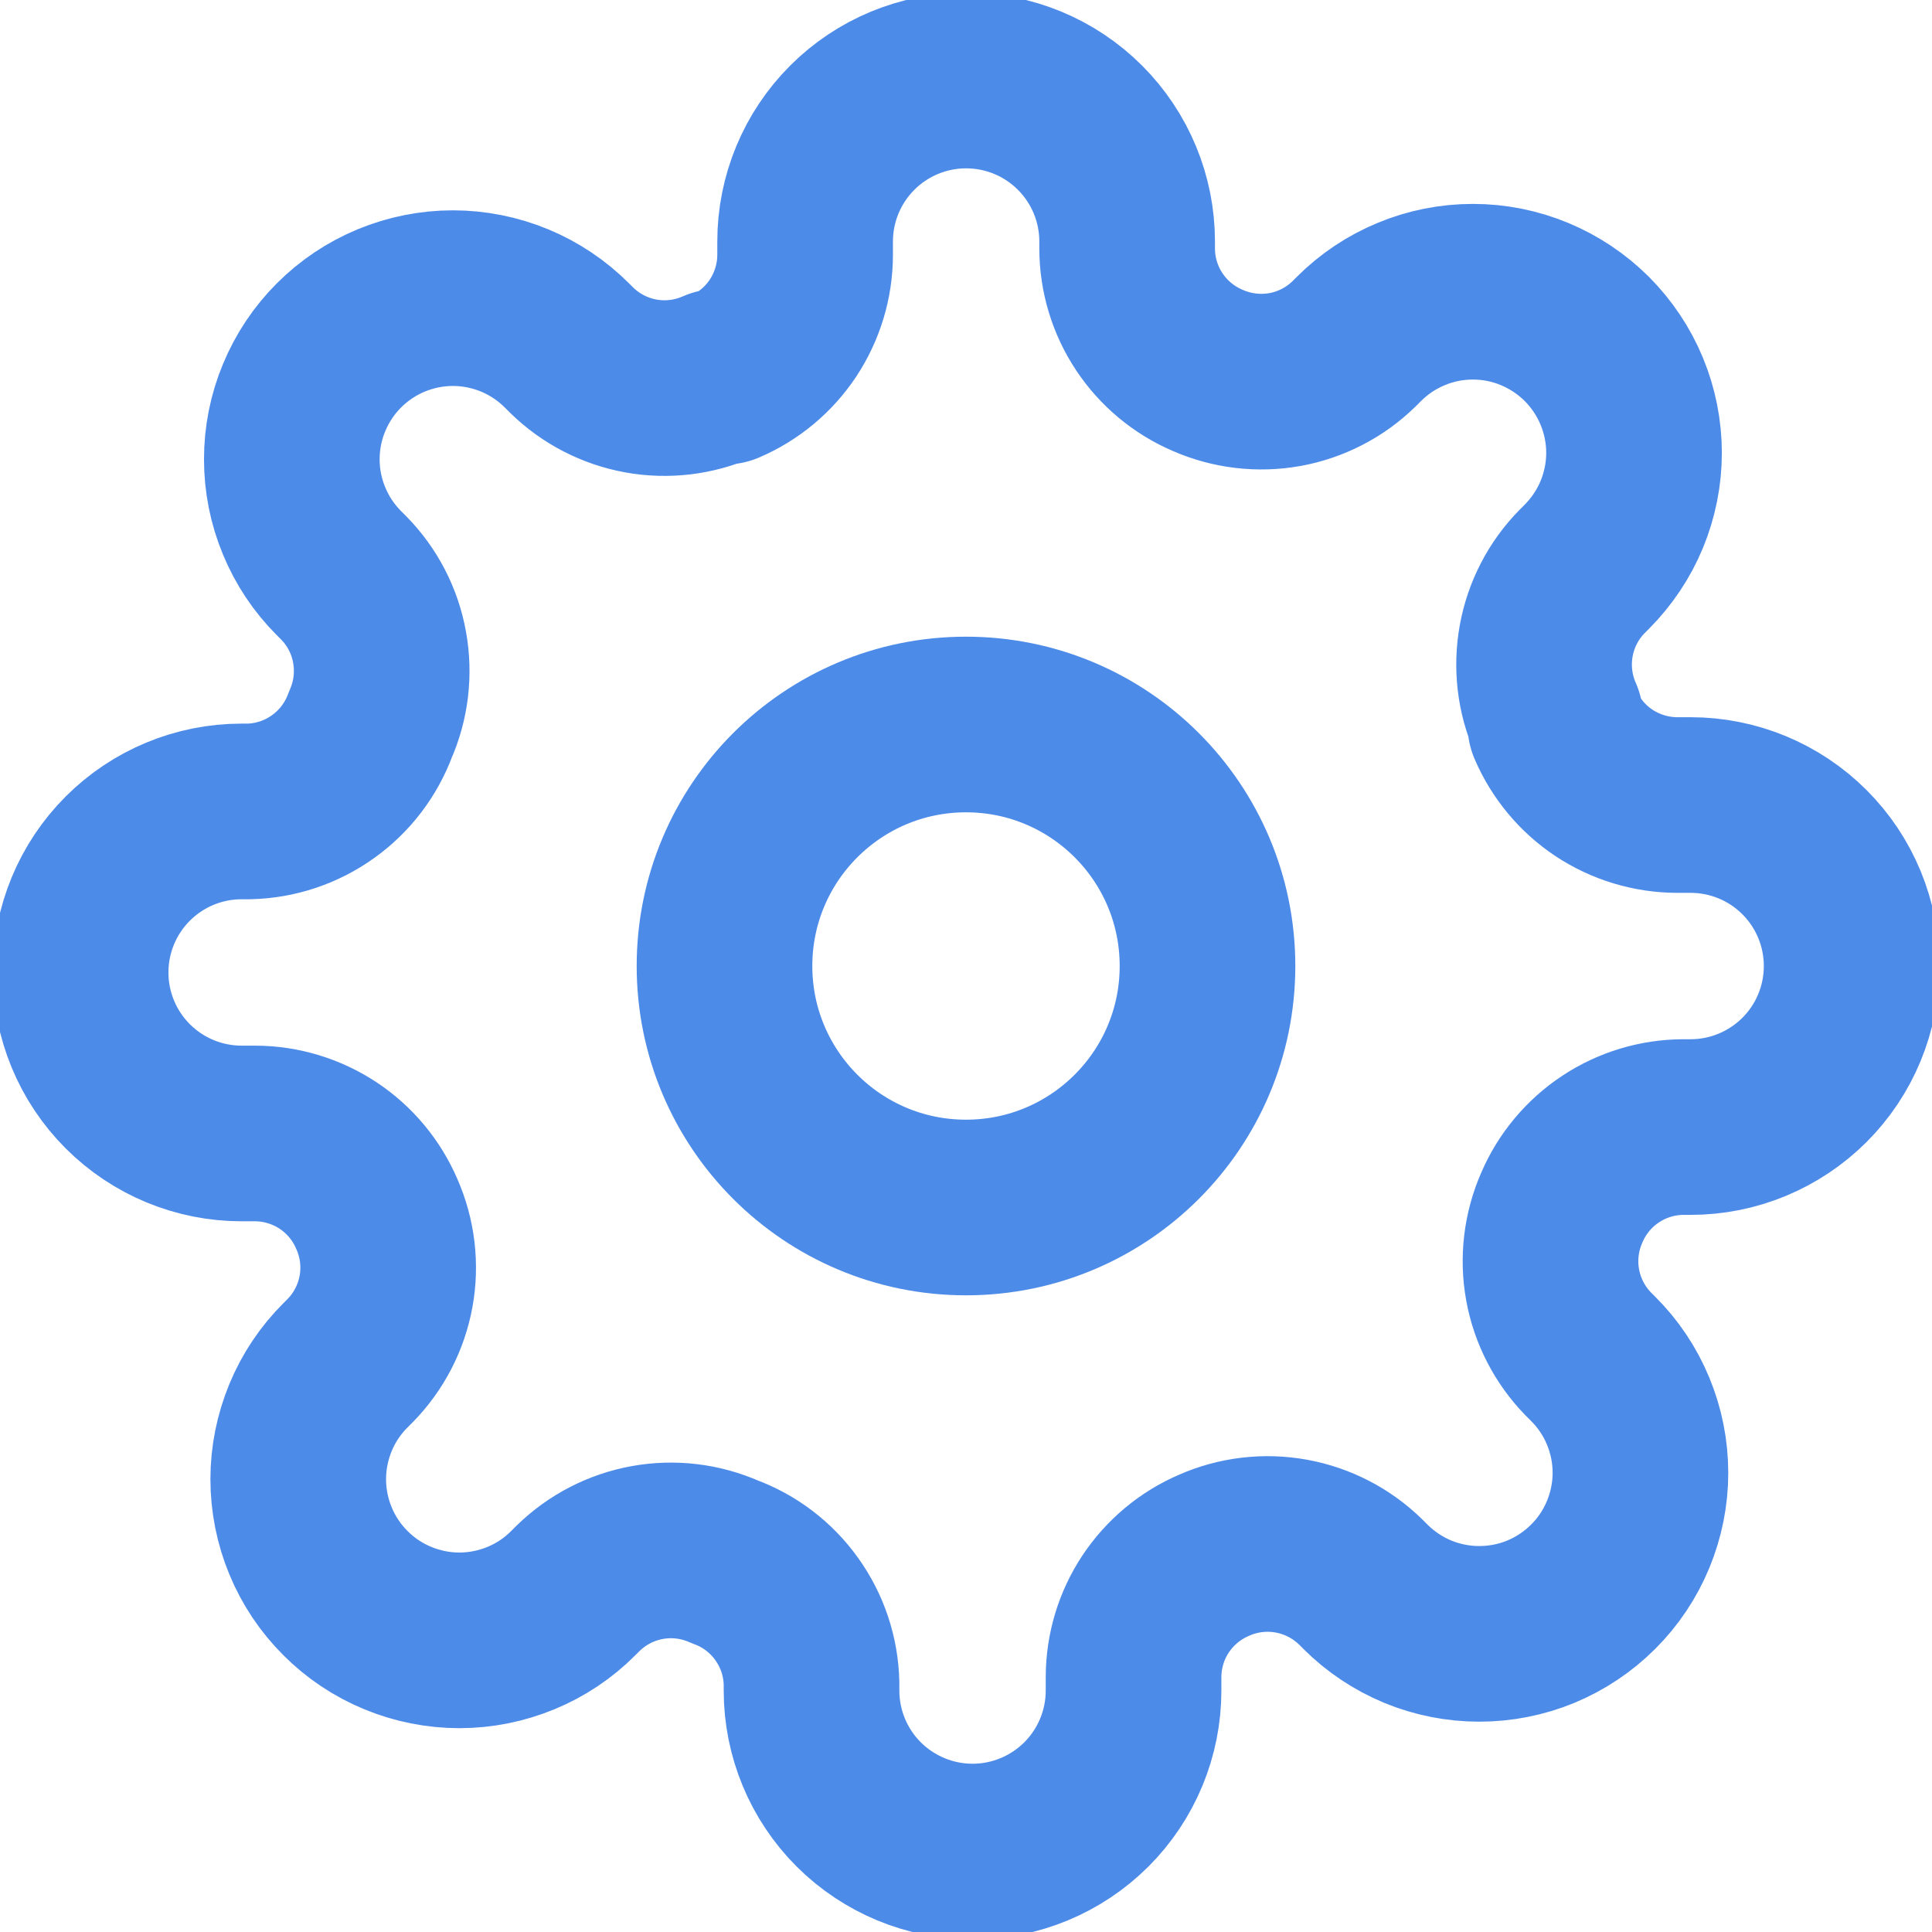 <svg width="22" height="22" viewBox="0 0 22 22" fill="none" xmlns="http://www.w3.org/2000/svg">
<g clip-path="url(#clip0_10952_104)">
<path d="M11 13.75C12.519 13.75 13.75 12.519 13.75 11C13.75 9.481 12.519 8.25 11 8.25C9.481 8.25 8.25 9.481 8.25 11C8.25 12.519 9.481 13.75 11 13.75Z" stroke="#4D8BE9" stroke-width="2" stroke-linecap="round" stroke-linejoin="round"/>
<path d="M17.785 13.75C17.663 14.027 17.626 14.334 17.68 14.631C17.734 14.928 17.876 15.203 18.087 15.419L18.142 15.474C18.313 15.644 18.448 15.846 18.54 16.069C18.632 16.291 18.68 16.53 18.68 16.771C18.68 17.012 18.632 17.25 18.54 17.473C18.448 17.695 18.313 17.898 18.142 18.068C17.972 18.238 17.77 18.373 17.547 18.466C17.325 18.558 17.086 18.605 16.845 18.605C16.604 18.605 16.366 18.558 16.143 18.466C15.92 18.373 15.718 18.238 15.548 18.068L15.493 18.013C15.277 17.802 15.002 17.66 14.705 17.606C14.408 17.552 14.101 17.588 13.825 17.71C13.553 17.826 13.322 18.02 13.159 18.265C12.996 18.511 12.909 18.799 12.908 19.095V19.25C12.908 19.737 12.715 20.203 12.371 20.547C12.027 20.89 11.561 21.084 11.075 21.084C10.588 21.084 10.122 20.89 9.778 20.547C9.434 20.203 9.241 19.737 9.241 19.25V19.168C9.234 18.864 9.136 18.57 8.959 18.323C8.783 18.076 8.536 17.888 8.251 17.784C7.975 17.662 7.668 17.625 7.371 17.679C7.073 17.733 6.799 17.875 6.583 18.086L6.528 18.141C6.358 18.312 6.156 18.447 5.933 18.539C5.71 18.631 5.472 18.679 5.231 18.679C4.99 18.679 4.751 18.631 4.529 18.539C4.306 18.447 4.104 18.312 3.934 18.141C3.763 17.971 3.628 17.769 3.536 17.546C3.444 17.324 3.396 17.085 3.396 16.844C3.396 16.603 3.444 16.365 3.536 16.142C3.628 15.919 3.763 15.717 3.934 15.547L3.989 15.492C4.2 15.276 4.342 15.002 4.396 14.704C4.45 14.407 4.413 14.1 4.291 13.824C4.175 13.553 3.982 13.321 3.736 13.158C3.49 12.996 3.202 12.908 2.907 12.907H2.751C2.265 12.907 1.799 12.714 1.455 12.37C1.111 12.026 0.918 11.56 0.918 11.074C0.918 10.587 1.111 10.121 1.455 9.777C1.799 9.433 2.265 9.24 2.751 9.24H2.834C3.137 9.233 3.431 9.135 3.678 8.958C3.925 8.782 4.113 8.535 4.218 8.25C4.34 7.974 4.376 7.667 4.322 7.37C4.269 7.072 4.127 6.798 3.915 6.582L3.86 6.527C3.69 6.357 3.555 6.155 3.463 5.932C3.37 5.709 3.323 5.471 3.323 5.23C3.323 4.989 3.37 4.75 3.463 4.528C3.555 4.305 3.69 4.103 3.86 3.933C4.031 3.762 4.233 3.627 4.455 3.535C4.678 3.443 4.917 3.395 5.158 3.395C5.398 3.395 5.637 3.443 5.86 3.535C6.082 3.627 6.284 3.762 6.455 3.933L6.51 3.988C6.726 4.199 7 4.341 7.297 4.395C7.595 4.449 7.901 4.412 8.178 4.29H8.251C8.522 4.174 8.754 3.981 8.917 3.735C9.079 3.489 9.167 3.201 9.168 2.906V2.75C9.168 2.264 9.361 1.798 9.705 1.454C10.049 1.11 10.515 0.917 11.001 0.917C11.488 0.917 11.954 1.11 12.298 1.454C12.642 1.798 12.835 2.264 12.835 2.75V2.833C12.836 3.128 12.923 3.416 13.086 3.662C13.249 3.908 13.48 4.101 13.751 4.217C14.028 4.339 14.335 4.375 14.632 4.322C14.929 4.268 15.204 4.126 15.42 3.914L15.475 3.859C15.645 3.689 15.847 3.554 16.07 3.462C16.292 3.369 16.531 3.322 16.772 3.322C17.013 3.322 17.251 3.369 17.474 3.462C17.696 3.554 17.898 3.689 18.069 3.859C18.239 4.03 18.375 4.232 18.467 4.455C18.559 4.677 18.607 4.916 18.607 5.157C18.607 5.397 18.559 5.636 18.467 5.859C18.375 6.081 18.239 6.283 18.069 6.454L18.014 6.509C17.802 6.725 17.661 6.999 17.607 7.296C17.553 7.594 17.589 7.901 17.711 8.177V8.25C17.828 8.521 18.02 8.753 18.266 8.916C18.512 9.078 18.8 9.166 19.096 9.167H19.251C19.738 9.167 20.204 9.36 20.548 9.704C20.892 10.048 21.085 10.514 21.085 11C21.085 11.487 20.892 11.953 20.548 12.297C20.204 12.64 19.738 12.834 19.251 12.834H19.169C18.874 12.835 18.586 12.922 18.34 13.085C18.094 13.248 17.901 13.479 17.785 13.75V13.75Z" stroke="#4D8BE9" stroke-width="2" stroke-linecap="round" stroke-linejoin="round"/>
</g>
<defs>
<clipPath id="clip0_10952_104">
<rect width="22" height="22" fill="white"/>
</clipPath>
</defs>
</svg>
